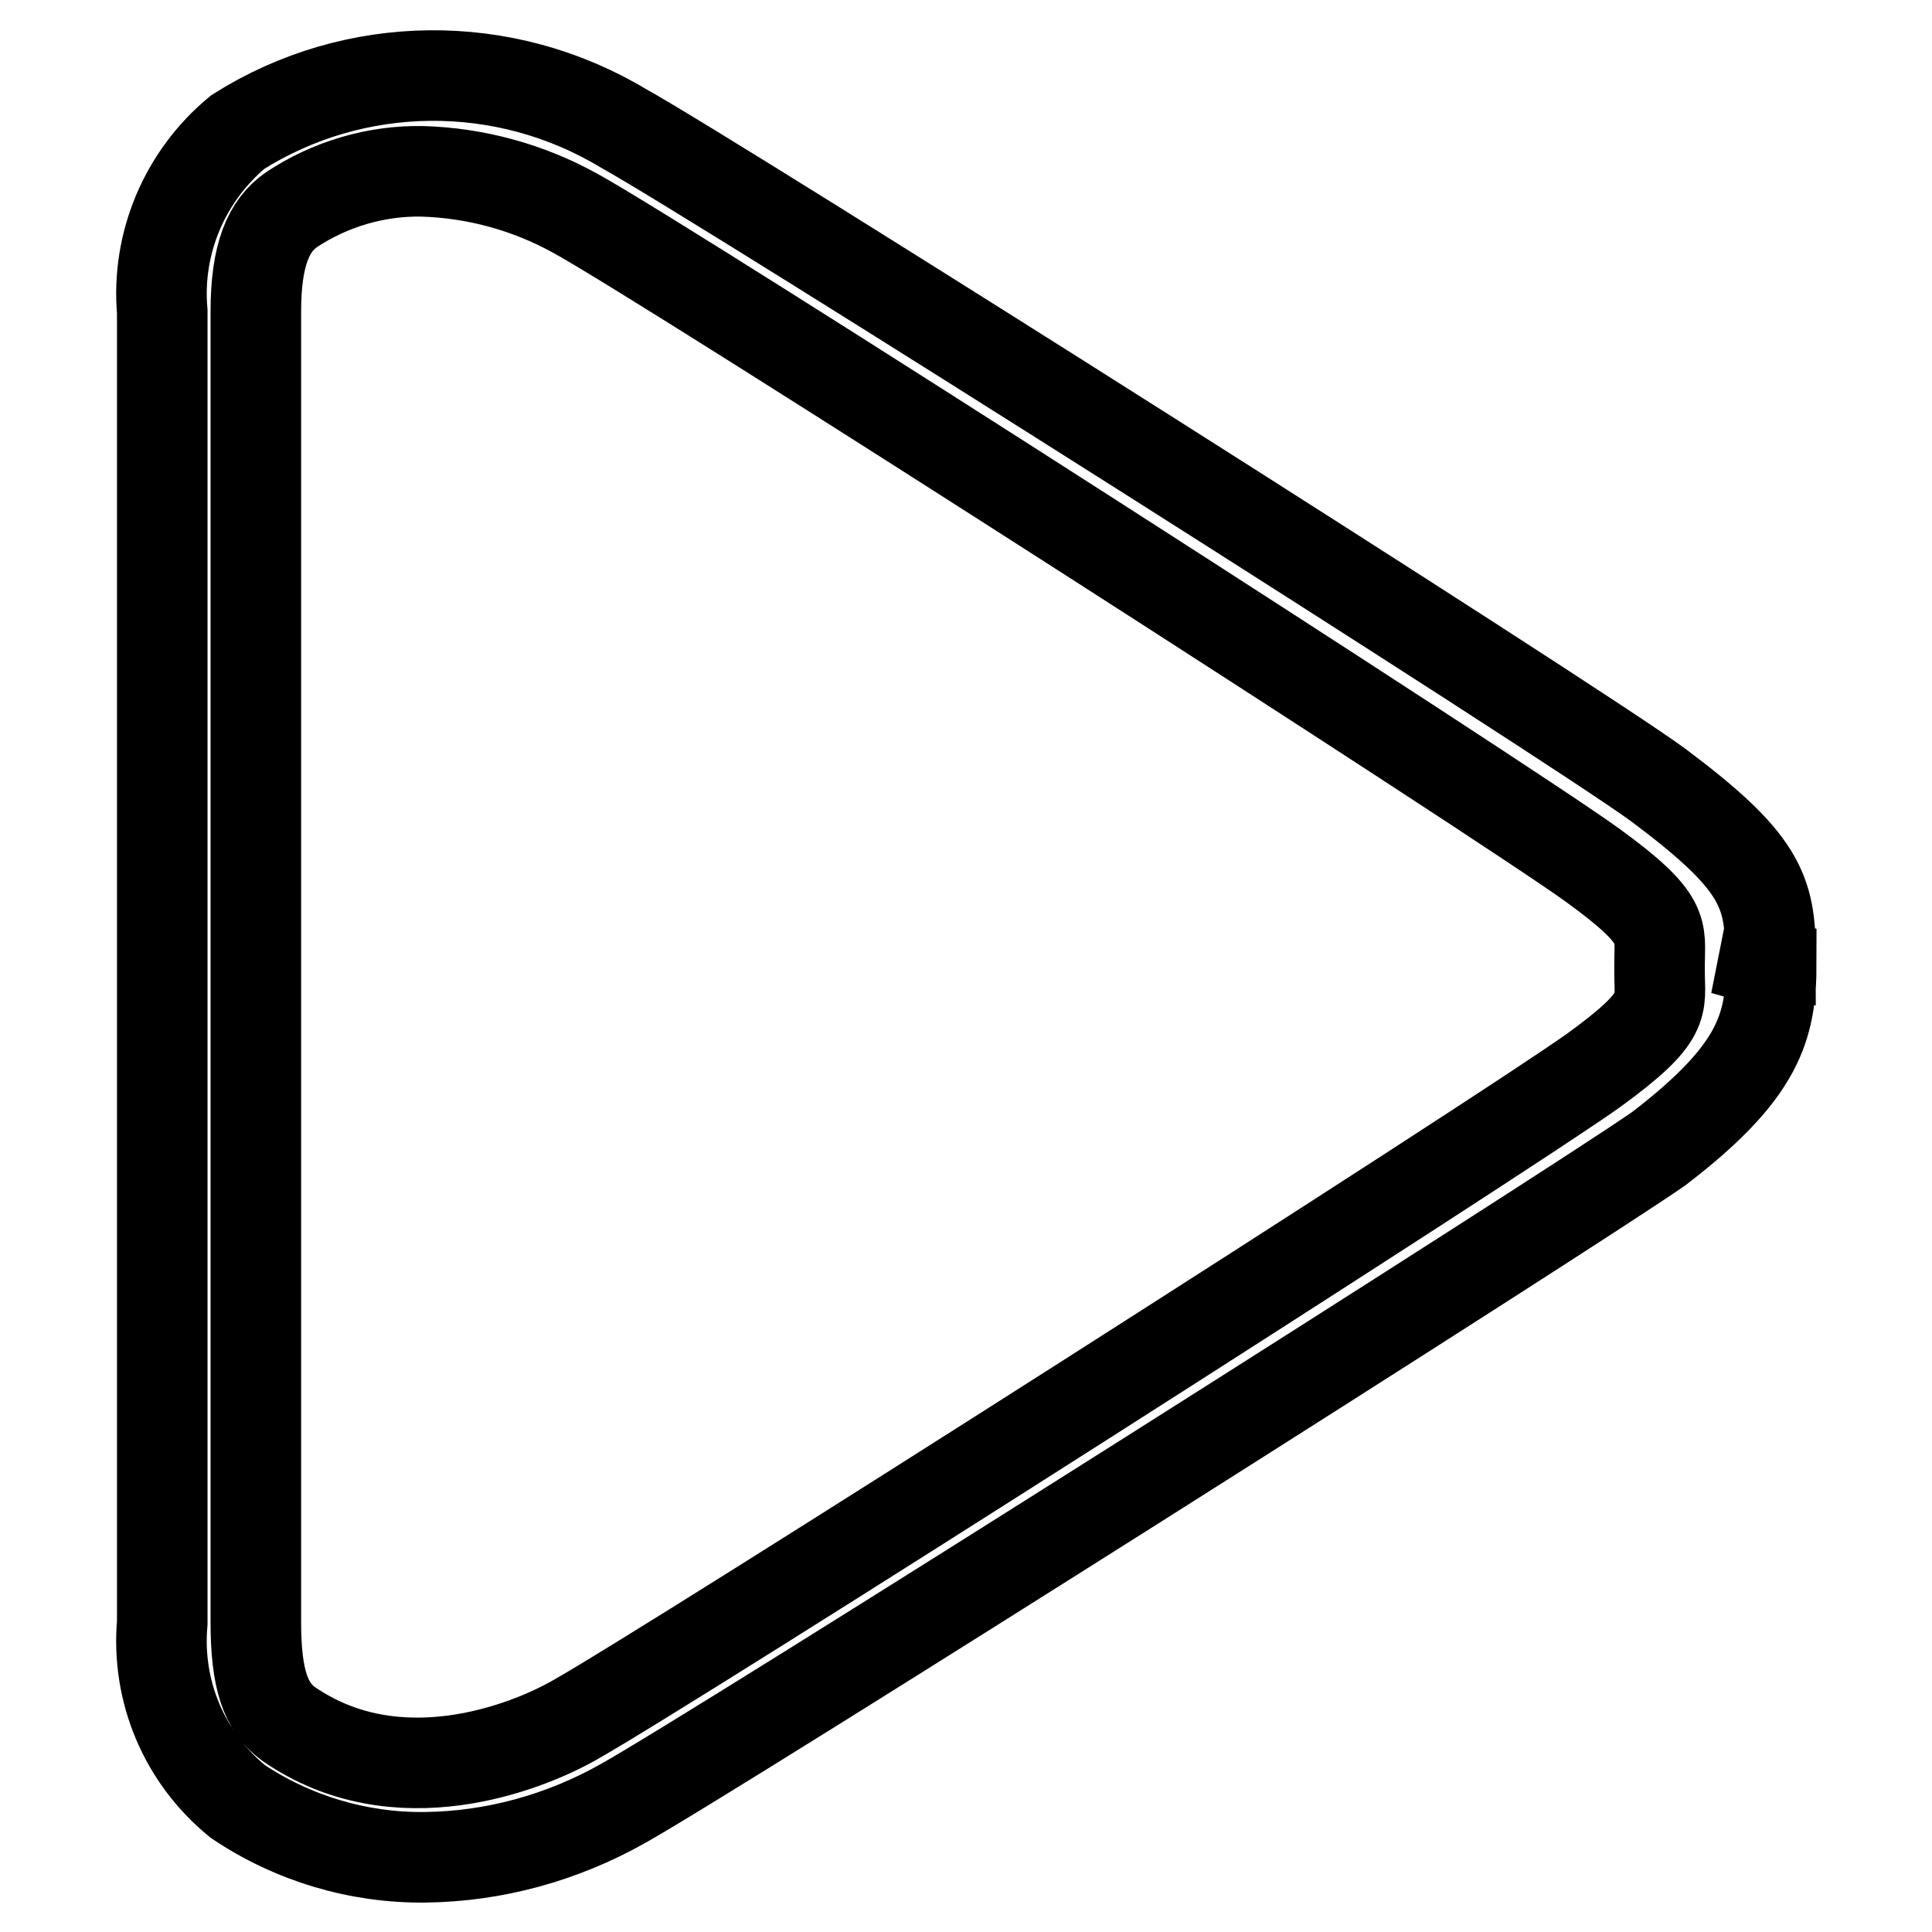 <?xml version="1.0" encoding="utf-8"?>
<!-- Svg Vector Icons : http://www.onlinewebfonts.com/icon -->
<!DOCTYPE svg PUBLIC "-//W3C//DTD SVG 1.1//EN" "http://www.w3.org/Graphics/SVG/1.1/DTD/svg11.dtd">
<svg version="1.1" xmlns="http://www.w3.org/2000/svg" xmlns:xlink="http://www.w3.org/1999/xlink" x="0px" y="0px" viewBox="0 0 256 256" enable-background="new 0 0 256 256" xml:space="preserve">
<g> <path stroke-width="12" fill-opacity="0" stroke="#000000"  d="M228.4,125.8l6.2,0.7c0-8.5-1.4-12.4-14.9-22.5C207.8,95.3,95.1,23.9,82.6,17C66.8,7.5,47,7.7,31.5,17.5 c-7,5.8-10.8,14.7-10,23.8v173.7c-0.8,9.1,2.9,17.9,10,23.7c7.3,4.9,16,7.5,24.8,7.4c9.2-0.1,18.2-2.6,26.2-7.1 c12.4-6.9,125.4-78.5,137.3-86.8c13.3-10.2,14.9-16.1,14.9-24.6L228.4,125.8L228.4,125.8z M219.9,128.8c0,4.5,1.2,5.8-8.7,13 C199.5,150.2,88.4,221.1,76,228c-6.2,3.5-23.4,10.4-37.8,0.4c-3-2.2-4.3-5.9-4.3-13.5V41.3c0-7.6,1.7-11.4,4.7-13.5 c5.1-3.4,11.2-5.2,17.3-5.1c7.1,0.2,14.1,2.1,20.4,5.6c12.4,6.8,123.1,77.9,134.8,86.4c9.9,7.2,8.8,8.6,8.8,13L219.9,128.8 L219.9,128.8z"/></g>
</svg>